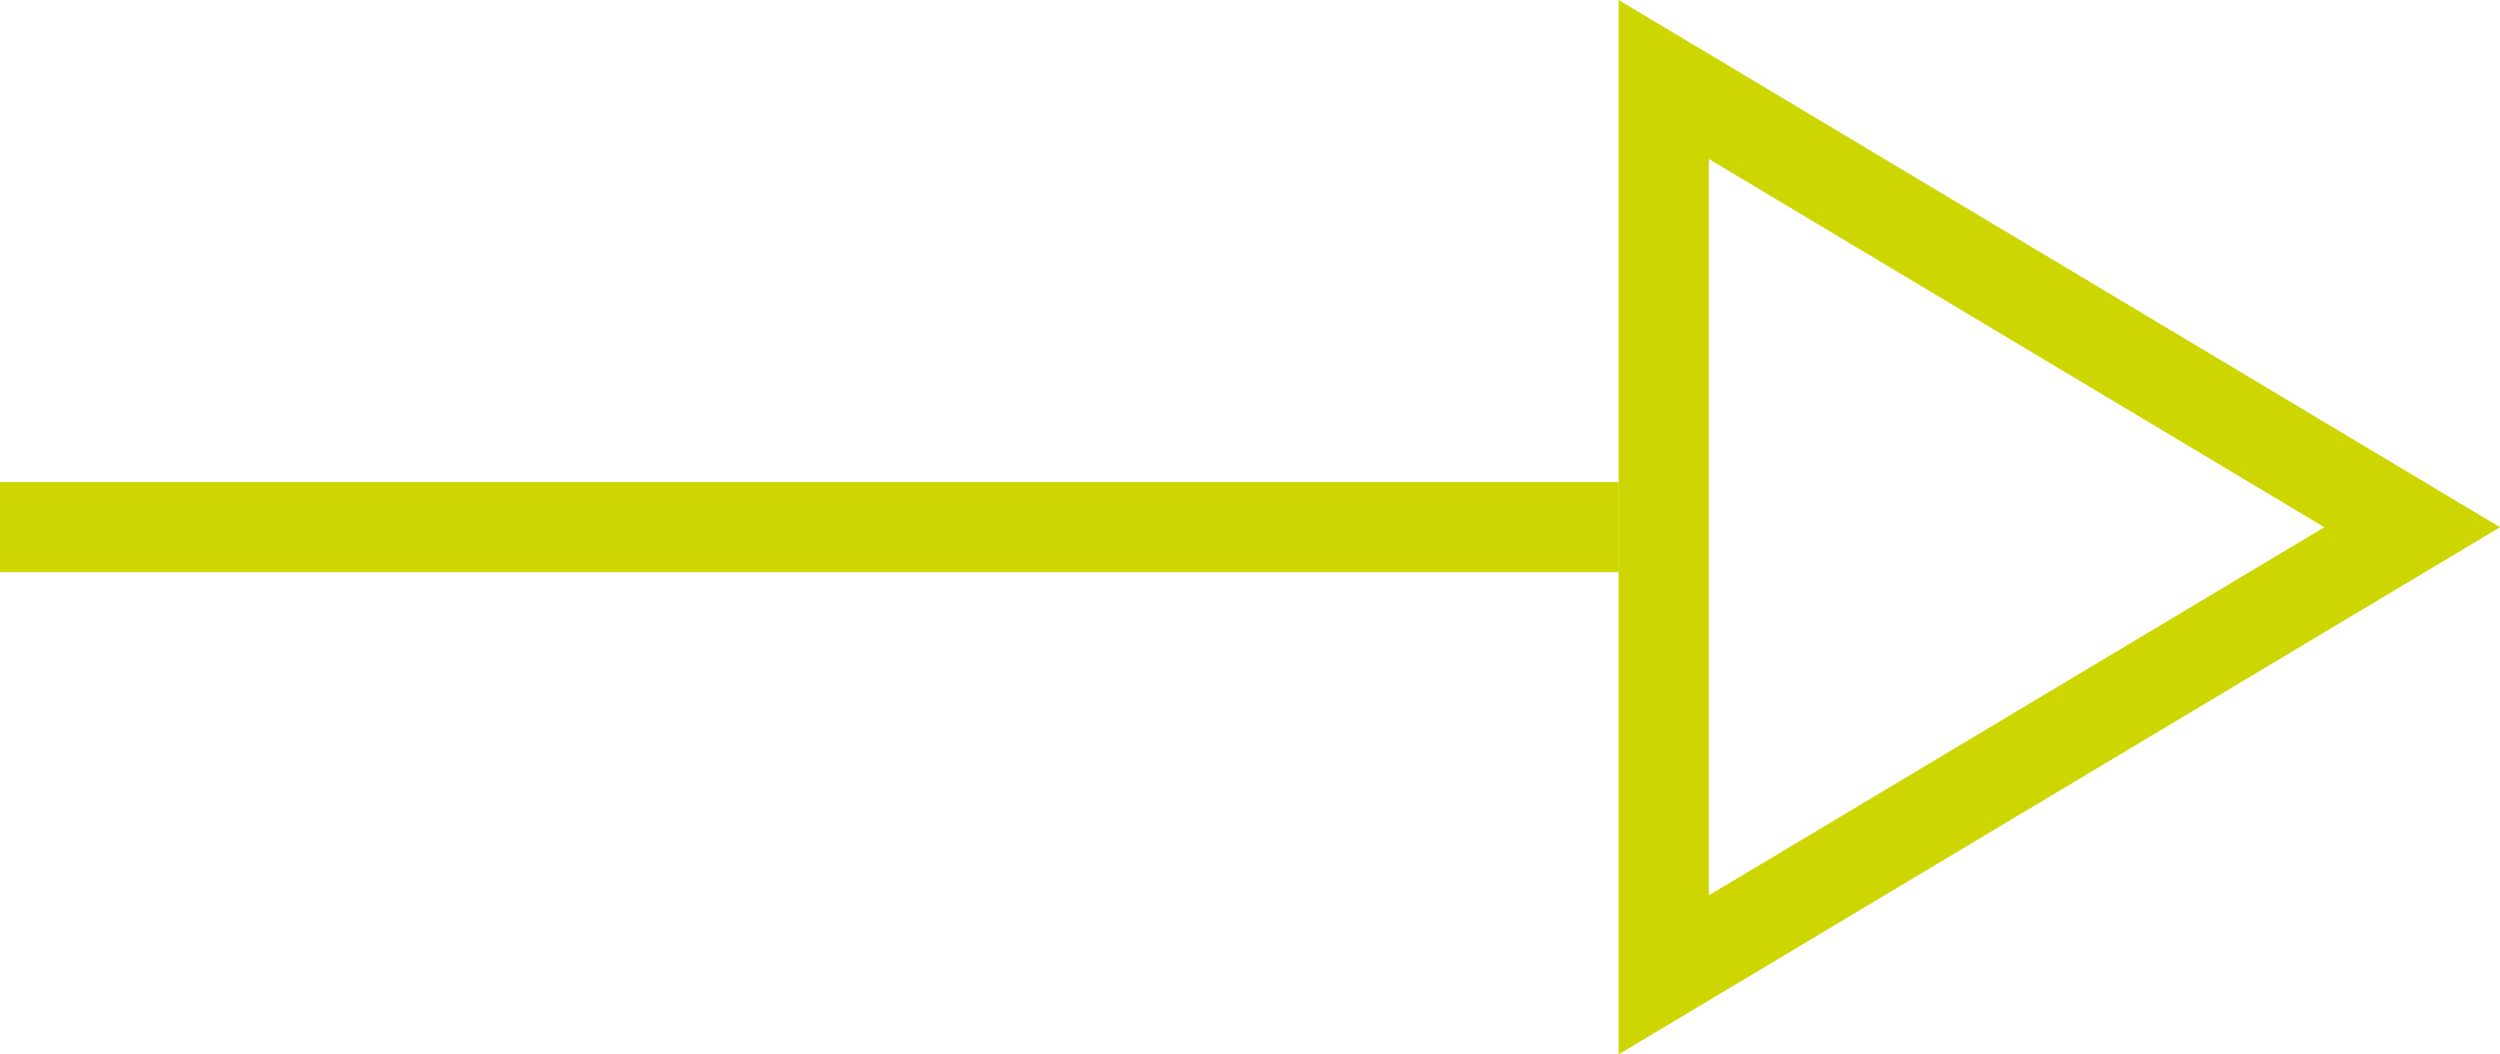 <svg xmlns="http://www.w3.org/2000/svg" width="27.73" height="11.695" viewBox="0 0 27.73 11.695">
  <g id="Group_3" data-name="Group 3" transform="translate(-1740.5 246.195)">
    <line id="Line_3" data-name="Line 3" x2="17.955" transform="translate(1740.5 -240.348)" fill="none" stroke="#cdd600" stroke-width="1"/>
    <g id="Polygon_1" data-name="Polygon 1" transform="translate(1768.23 -246.195) rotate(90)" fill="none">
      <path d="M5.848,0,11.7,9.776H0Z" stroke="none"/>
      <path d="M 5.848 1.948 L 1.763 8.776 L 9.932 8.776 L 5.848 1.948 M 5.848 -3.814697265625e-06 L 11.695 9.776 L -5.7220458984375e-06 9.776 L 5.848 -3.814697265625e-06 Z" stroke="none" fill="#cdd600"/>
    </g>
  </g>
</svg>
